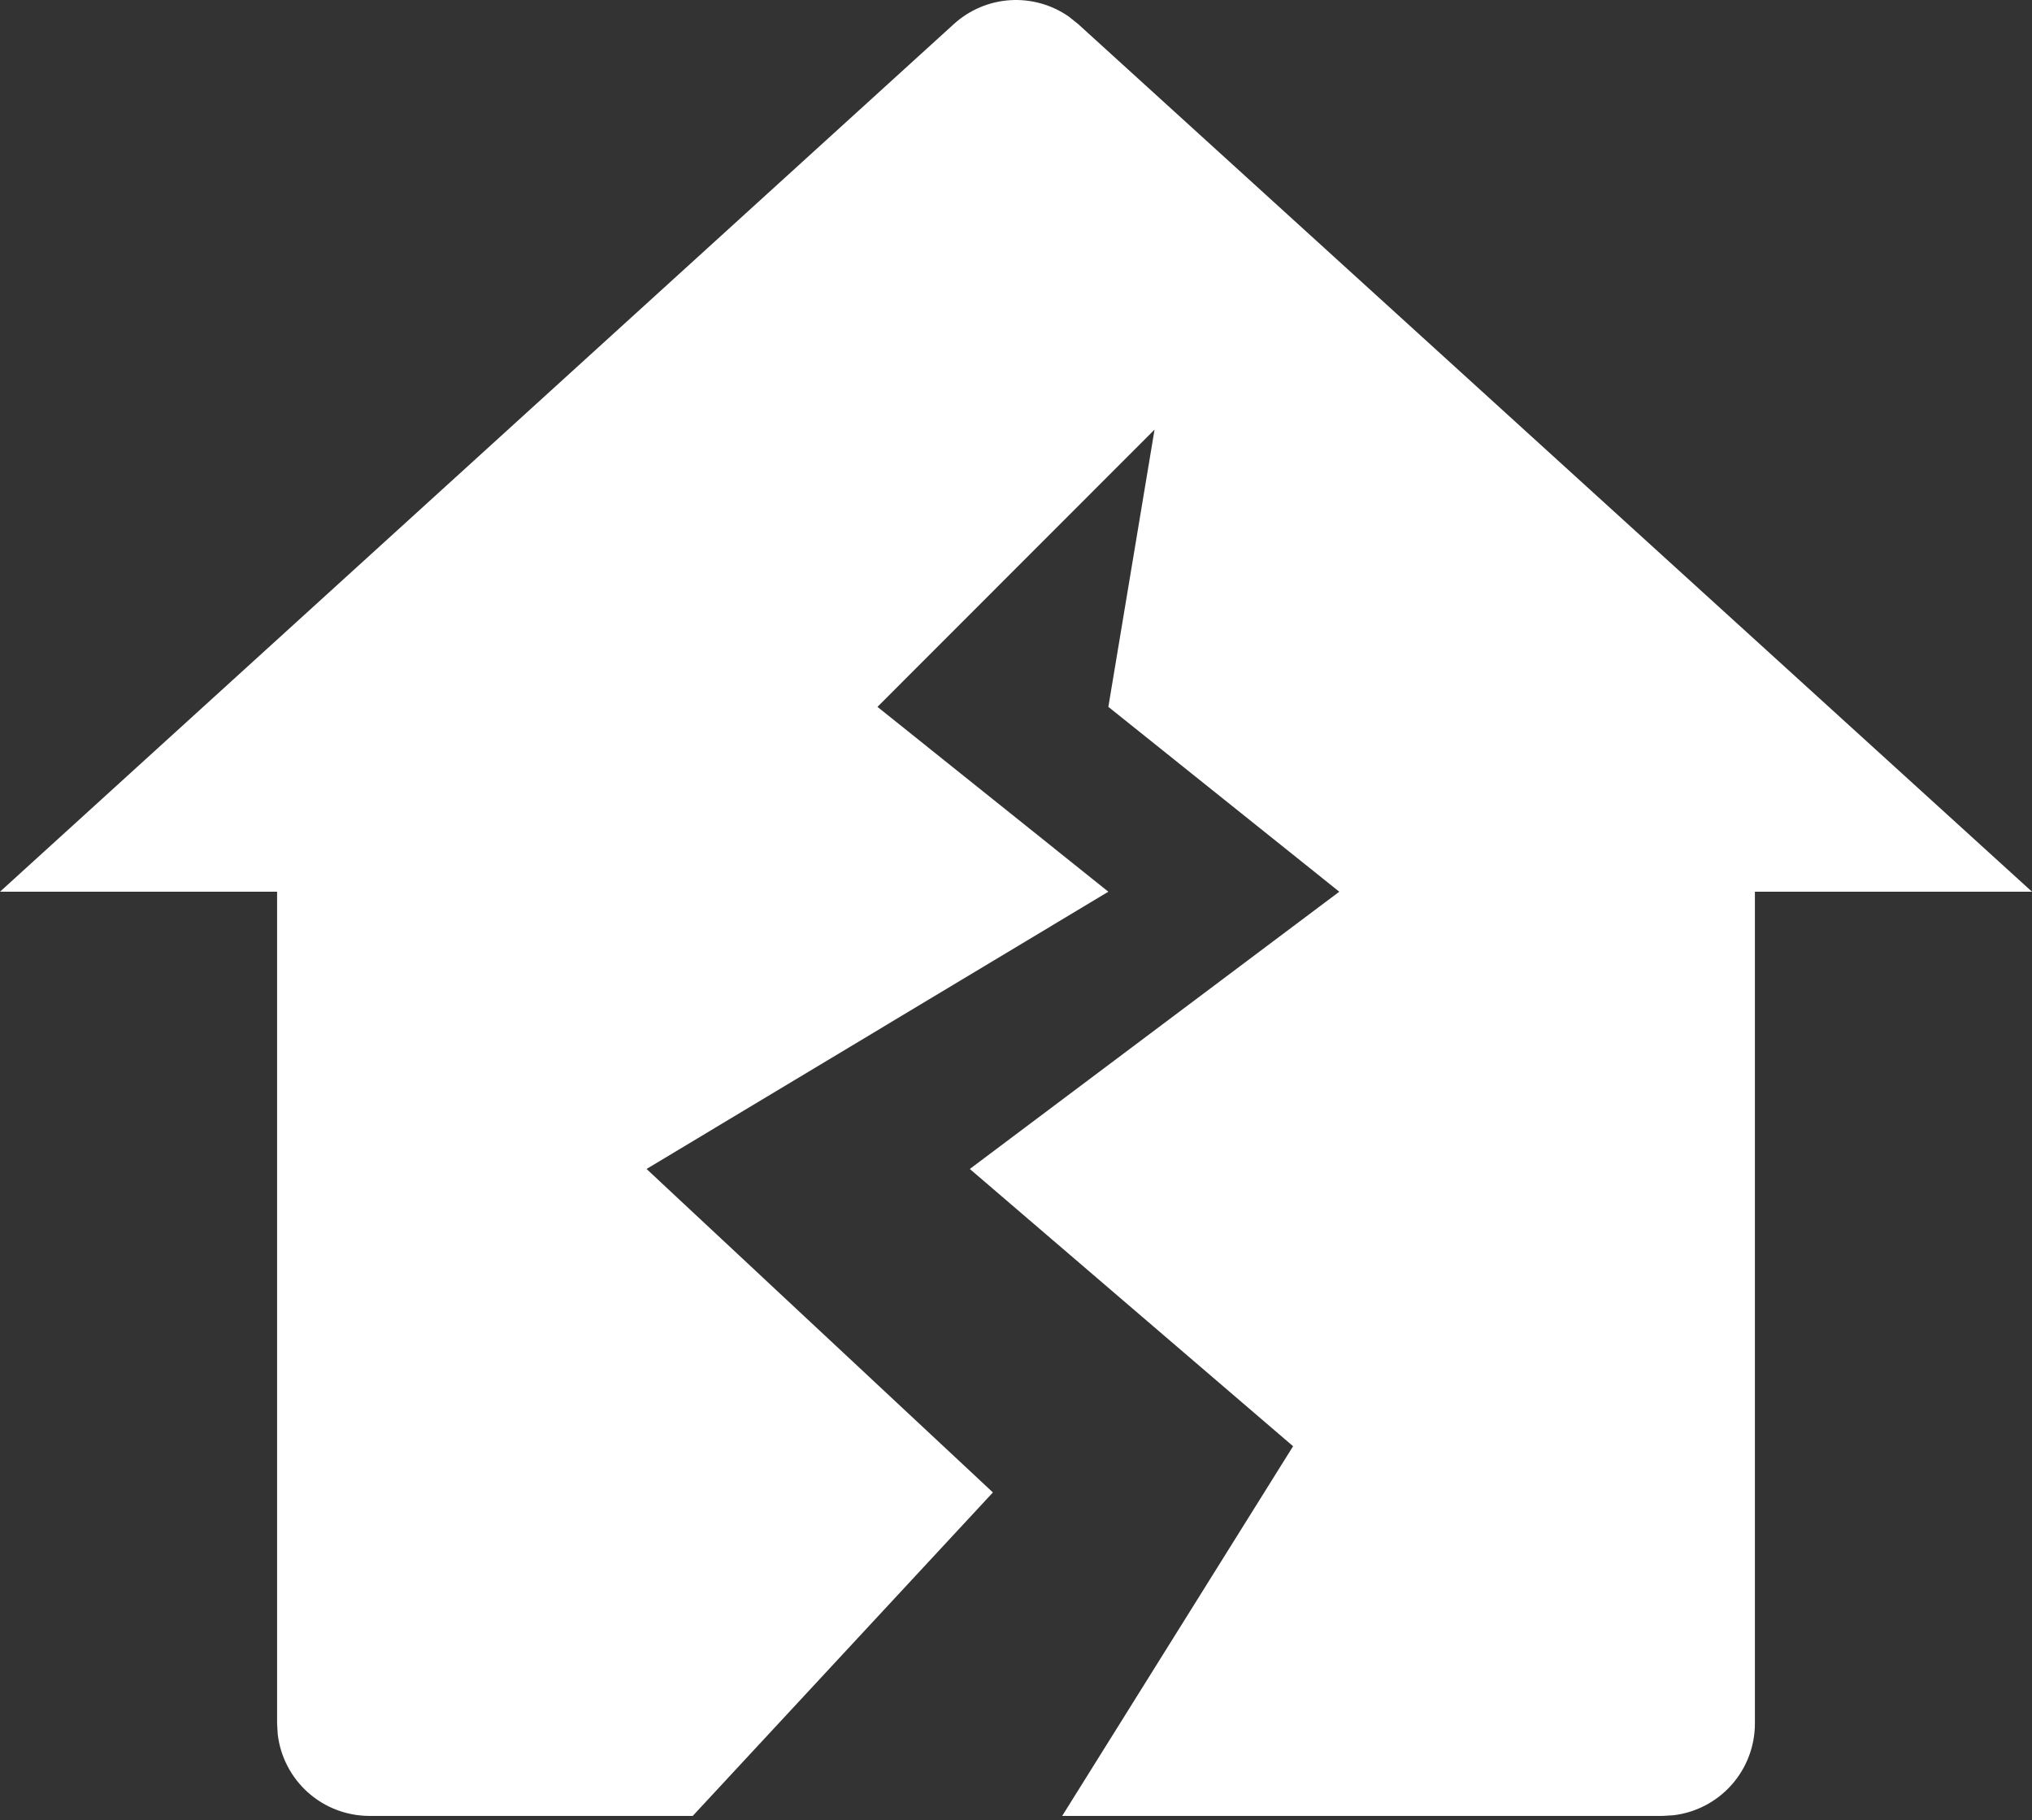 <svg xmlns="http://www.w3.org/2000/svg" width="115" height="103" viewBox="0 0 115 103" fill="none"><rect x="0" y="0" width="115" height="103" fill="#333333" stroke="none"/><path d="M53.982 1.362C54.859 0.563 55.982 0.087 57.165 0.011C58.349 -0.065 59.523 0.264 60.495 0.944L61.018 1.362L115 50.462H99.318V97.532C99.318 98.814 98.848 100.05 97.997 101.007C97.146 101.965 95.974 102.576 94.703 102.726L94.091 102.763H60.114L73.182 81.842L54.886 66.152L75.796 50.462L62.727 40.002L65.341 24.311L49.659 40.002L62.727 50.462L36.591 66.152L56.193 84.457L39.205 102.763H20.909C19.629 102.762 18.393 102.292 17.436 101.441C16.48 100.59 15.868 99.417 15.718 98.144L15.682 97.532V50.462H0L53.982 1.362Z" fill="white"></path></svg>